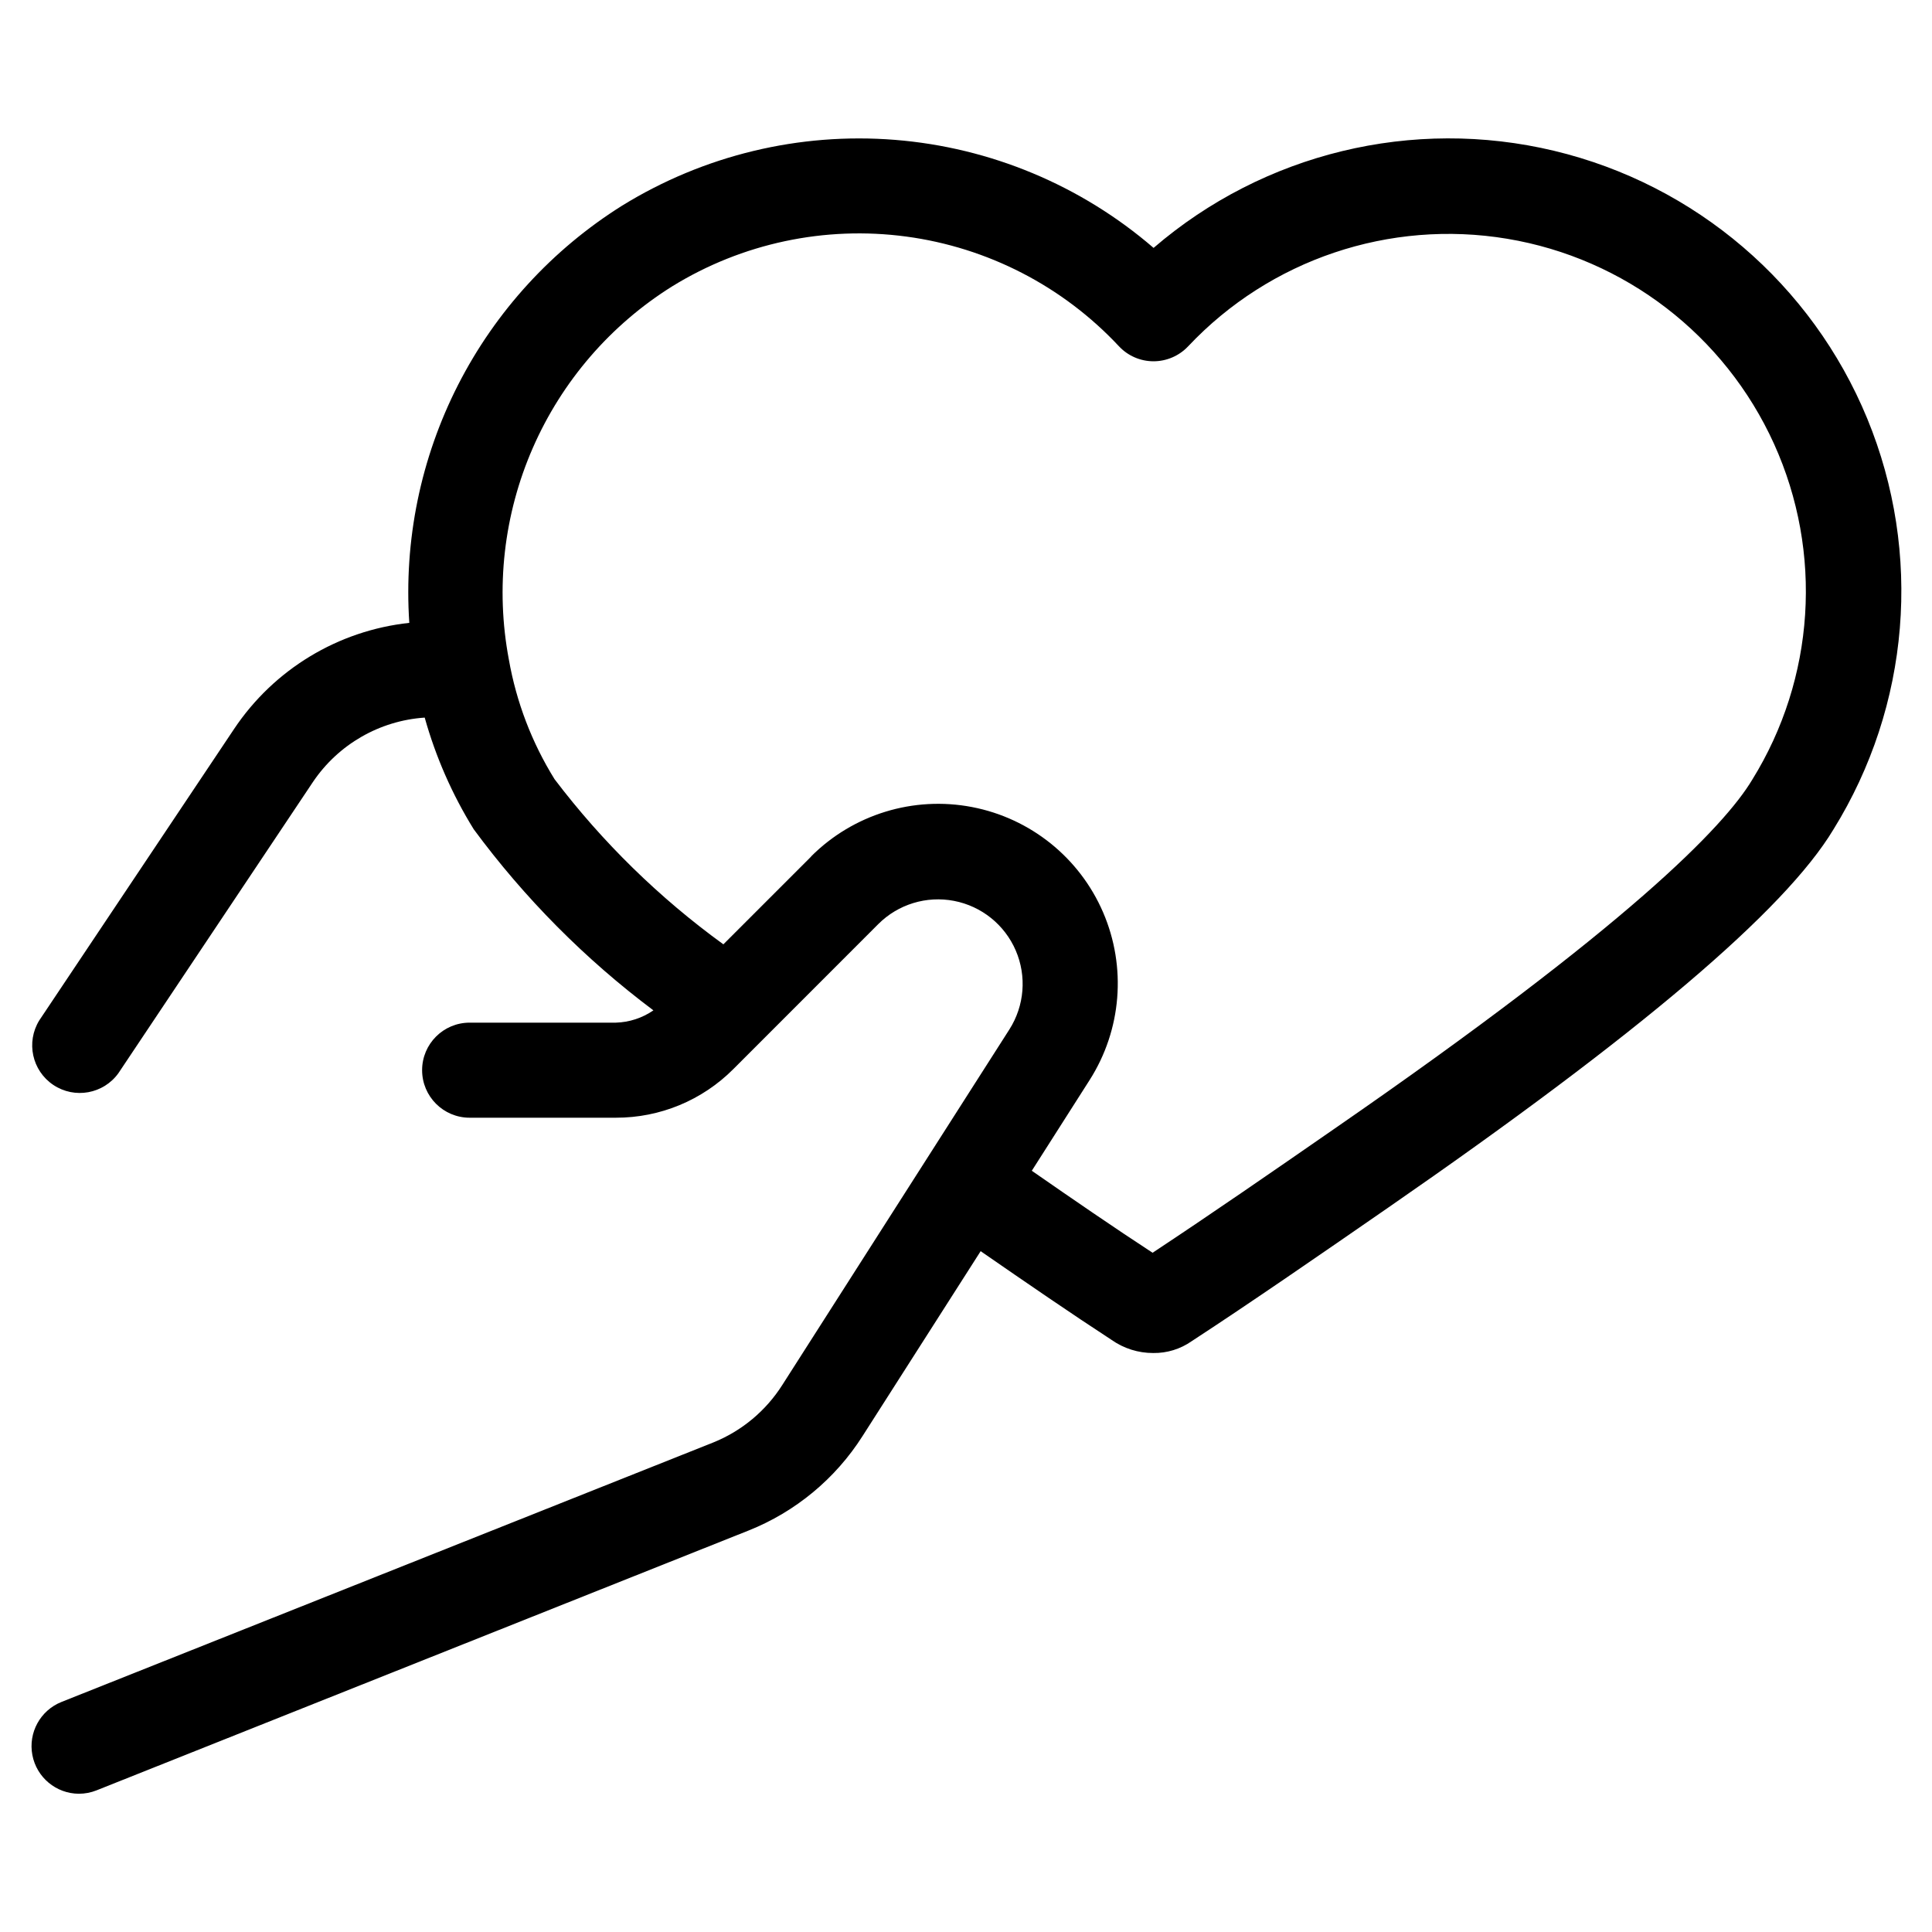 <?xml version="1.0" encoding="UTF-8"?>
<!-- Uploaded to: SVG Repo, www.svgrepo.com, Generator: SVG Repo Mixer Tools -->
<svg fill="#000000" width="800px" height="800px" version="1.1" viewBox="144 144 512 512" xmlns="http://www.w3.org/2000/svg">
 <path d="m164.89 619.36c1.598 0.004 3.184-0.301 4.668-0.887l172.79-68.855h0.004c12.453-4.965 23.031-13.723 30.227-25.039l31.305-49.004c12.141 8.398 24.047 16.574 34.695 23.512 3.231 2.277 7.094 3.492 11.051 3.477 3.629 0.051 7.184-1.043 10.16-3.125 16.02-10.461 34.09-22.957 52.16-35.453 66.484-45.98 105.09-78.777 117.94-100.19v0.004c20.289-32.742 23.621-73.23 8.957-108.85-14.664-35.613-45.539-62.023-82.996-70.984-37.461-8.961-76.945 0.609-106.14 25.73-19.234-16.586-43.254-26.617-68.574-28.633-25.316-2.016-50.621 4.082-72.238 17.418-18.527 11.609-33.555 28.023-43.492 47.496-9.934 19.473-14.406 41.277-12.938 63.09-18.867 2.031-35.867 12.32-46.418 28.094l-51.641 77.25c-3.562 5.777-1.918 13.34 3.727 17.113 5.644 3.769 13.262 2.398 17.234-3.106l51.605-77.25c6.715-9.918 17.625-16.188 29.574-16.996 2.922 10.43 7.297 20.398 13 29.605 13.449 18.227 29.488 34.391 47.609 47.98-2.938 2.023-6.394 3.156-9.961 3.258h-38.742c-6.957 0-12.594 5.641-12.594 12.594 0 6.957 5.637 12.598 12.594 12.598h38.742c11.699 0.031 22.922-4.617 31.172-12.914l38.391-38.406c5.254-5.246 12.77-7.547 20.059-6.144 7.293 1.402 13.418 6.32 16.359 13.141 2.938 6.816 2.312 14.648-1.672 20.914l-60.207 94.262c-4.359 6.856-10.754 12.176-18.289 15.215l-172.74 68.77c-5.598 2.246-8.82 8.137-7.695 14.059 1.125 5.926 6.285 10.223 12.312 10.258zm194.07-248.36-23.258 23.258c-16.98-12.312-32.055-27.059-44.738-43.762-6.019-9.695-10.129-20.453-12.109-31.691-3.578-18.93-1.359-38.504 6.367-56.152 7.723-17.652 20.594-32.562 36.93-42.777 18.523-11.418 40.43-16.078 62-13.188 21.57 2.891 41.477 13.148 56.344 29.039 2.371 2.559 5.699 4.012 9.188 4.016 3.484 0 6.812-1.441 9.203-3.981 21.66-22.996 53.363-33.68 84.527-28.488 31.164 5.195 57.688 25.582 70.723 54.359 13.031 28.781 10.863 62.164-5.789 89.012-7.473 12.461-32.746 38.625-110.74 92.5-16.426 11.387-32.883 22.754-48.164 32.848-10.16-6.633-21.008-14.09-32.008-21.73l15.316-24.031c8.484-13.305 9.828-29.945 3.586-44.438-6.242-14.492-19.262-24.949-34.758-27.922-15.496-2.973-31.457 1.926-42.621 13.078z"/>
</svg>